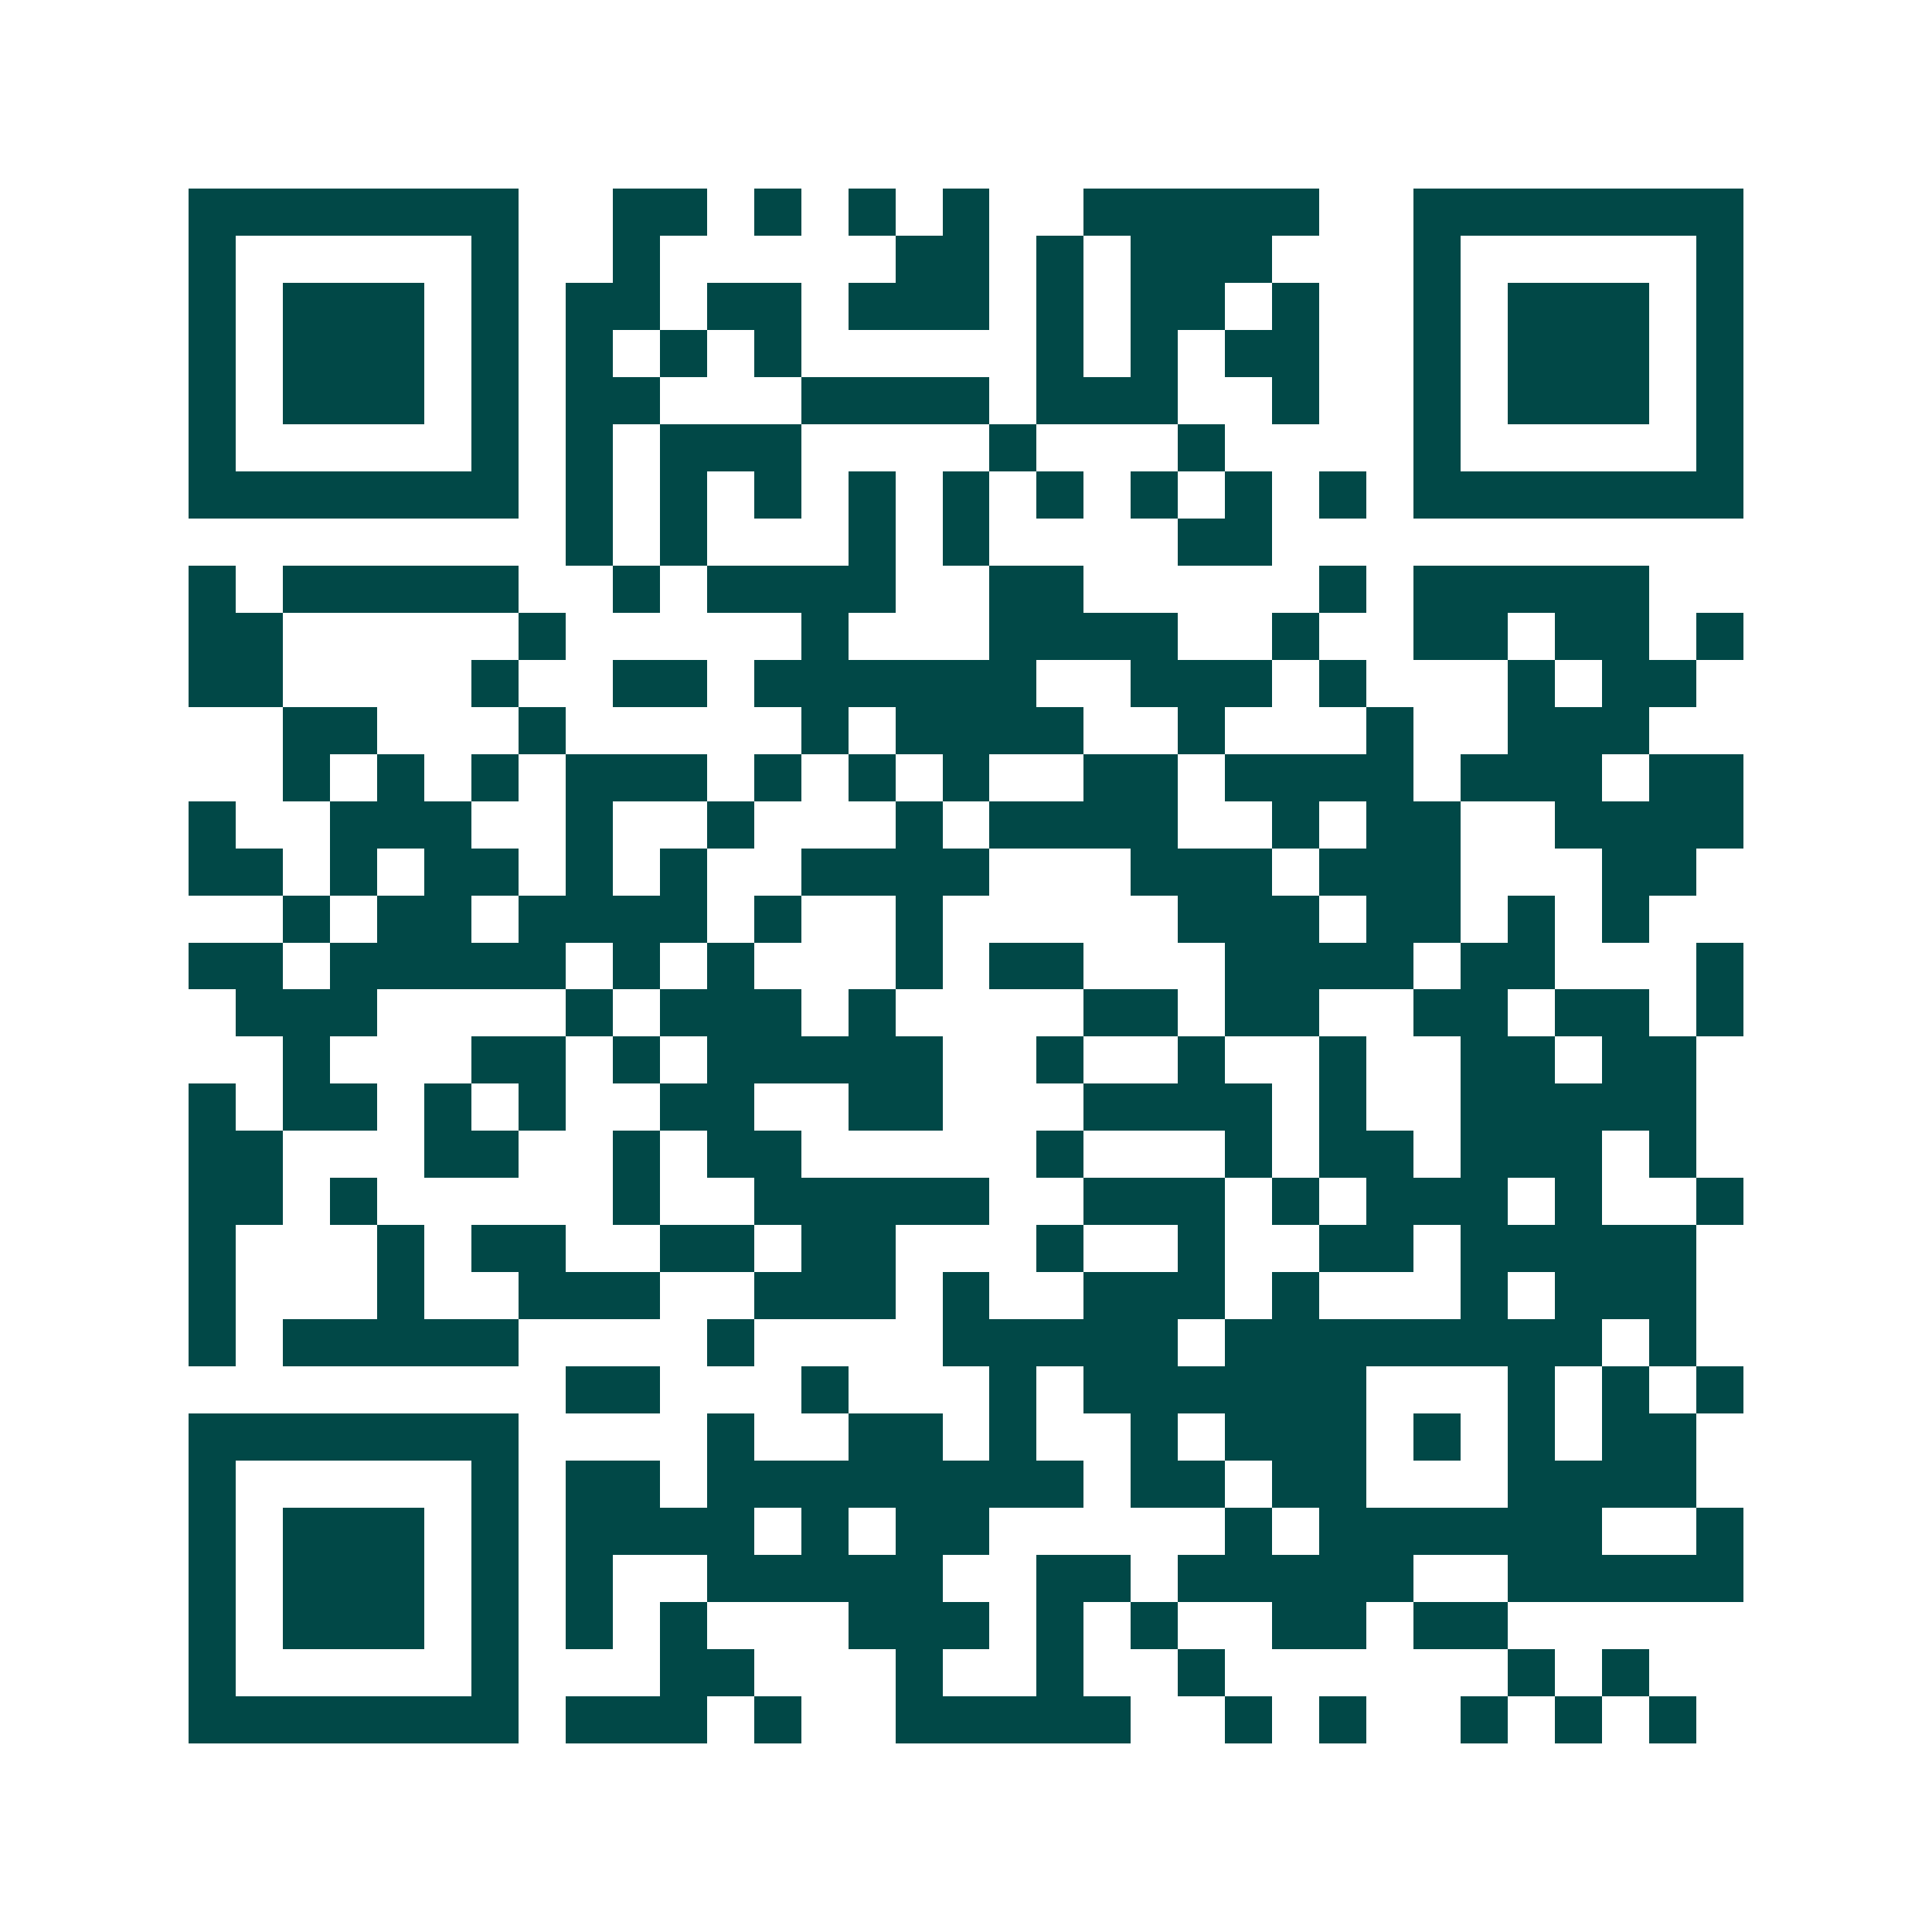 <svg xmlns="http://www.w3.org/2000/svg" width="200" height="200" viewBox="0 0 41 41" shape-rendering="crispEdges"><path fill="#ffffff" d="M0 0h41v41H0z"/><path stroke="#014847" d="M4 4.5h7m2 0h2m1 0h1m1 0h1m1 0h1m2 0h5m2 0h7M4 5.5h1m5 0h1m2 0h1m5 0h2m1 0h1m1 0h3m3 0h1m5 0h1M4 6.5h1m1 0h3m1 0h1m1 0h2m1 0h2m1 0h3m1 0h1m1 0h2m1 0h1m2 0h1m1 0h3m1 0h1M4 7.5h1m1 0h3m1 0h1m1 0h1m1 0h1m1 0h1m5 0h1m1 0h1m1 0h2m2 0h1m1 0h3m1 0h1M4 8.5h1m1 0h3m1 0h1m1 0h2m3 0h4m1 0h3m2 0h1m2 0h1m1 0h3m1 0h1M4 9.5h1m5 0h1m1 0h1m1 0h3m4 0h1m3 0h1m4 0h1m5 0h1M4 10.5h7m1 0h1m1 0h1m1 0h1m1 0h1m1 0h1m1 0h1m1 0h1m1 0h1m1 0h1m1 0h7M12 11.5h1m1 0h1m3 0h1m1 0h1m4 0h2M4 12.5h1m1 0h5m2 0h1m1 0h4m2 0h2m5 0h1m1 0h5M4 13.5h2m5 0h1m5 0h1m3 0h4m2 0h1m2 0h2m1 0h2m1 0h1M4 14.5h2m4 0h1m2 0h2m1 0h6m2 0h3m1 0h1m3 0h1m1 0h2M6 15.5h2m3 0h1m5 0h1m1 0h4m2 0h1m3 0h1m2 0h3M6 16.5h1m1 0h1m1 0h1m1 0h3m1 0h1m1 0h1m1 0h1m2 0h2m1 0h4m1 0h3m1 0h2M4 17.5h1m2 0h3m2 0h1m2 0h1m3 0h1m1 0h4m2 0h1m1 0h2m2 0h4M4 18.5h2m1 0h1m1 0h2m1 0h1m1 0h1m2 0h4m3 0h3m1 0h3m3 0h2M6 19.5h1m1 0h2m1 0h4m1 0h1m2 0h1m5 0h3m1 0h2m1 0h1m1 0h1M4 20.5h2m1 0h5m1 0h1m1 0h1m3 0h1m1 0h2m3 0h4m1 0h2m3 0h1M5 21.5h3m4 0h1m1 0h3m1 0h1m4 0h2m1 0h2m2 0h2m1 0h2m1 0h1M6 22.5h1m3 0h2m1 0h1m1 0h5m2 0h1m2 0h1m2 0h1m2 0h2m1 0h2M4 23.5h1m1 0h2m1 0h1m1 0h1m2 0h2m2 0h2m3 0h4m1 0h1m2 0h5M4 24.5h2m3 0h2m2 0h1m1 0h2m5 0h1m3 0h1m1 0h2m1 0h3m1 0h1M4 25.5h2m1 0h1m5 0h1m2 0h5m2 0h3m1 0h1m1 0h3m1 0h1m2 0h1M4 26.5h1m3 0h1m1 0h2m2 0h2m1 0h2m3 0h1m2 0h1m2 0h2m1 0h5M4 27.5h1m3 0h1m2 0h3m2 0h3m1 0h1m2 0h3m1 0h1m3 0h1m1 0h3M4 28.5h1m1 0h5m4 0h1m4 0h5m1 0h8m1 0h1M12 29.5h2m3 0h1m3 0h1m1 0h6m3 0h1m1 0h1m1 0h1M4 30.5h7m4 0h1m2 0h2m1 0h1m2 0h1m1 0h3m1 0h1m1 0h1m1 0h2M4 31.5h1m5 0h1m1 0h2m1 0h8m1 0h2m1 0h2m3 0h4M4 32.5h1m1 0h3m1 0h1m1 0h4m1 0h1m1 0h2m5 0h1m1 0h6m2 0h1M4 33.5h1m1 0h3m1 0h1m1 0h1m2 0h5m2 0h2m1 0h5m2 0h5M4 34.5h1m1 0h3m1 0h1m1 0h1m1 0h1m3 0h3m1 0h1m1 0h1m2 0h2m1 0h2M4 35.5h1m5 0h1m3 0h2m3 0h1m2 0h1m2 0h1m6 0h1m1 0h1M4 36.5h7m1 0h3m1 0h1m2 0h5m2 0h1m1 0h1m2 0h1m1 0h1m1 0h1"/></svg>
